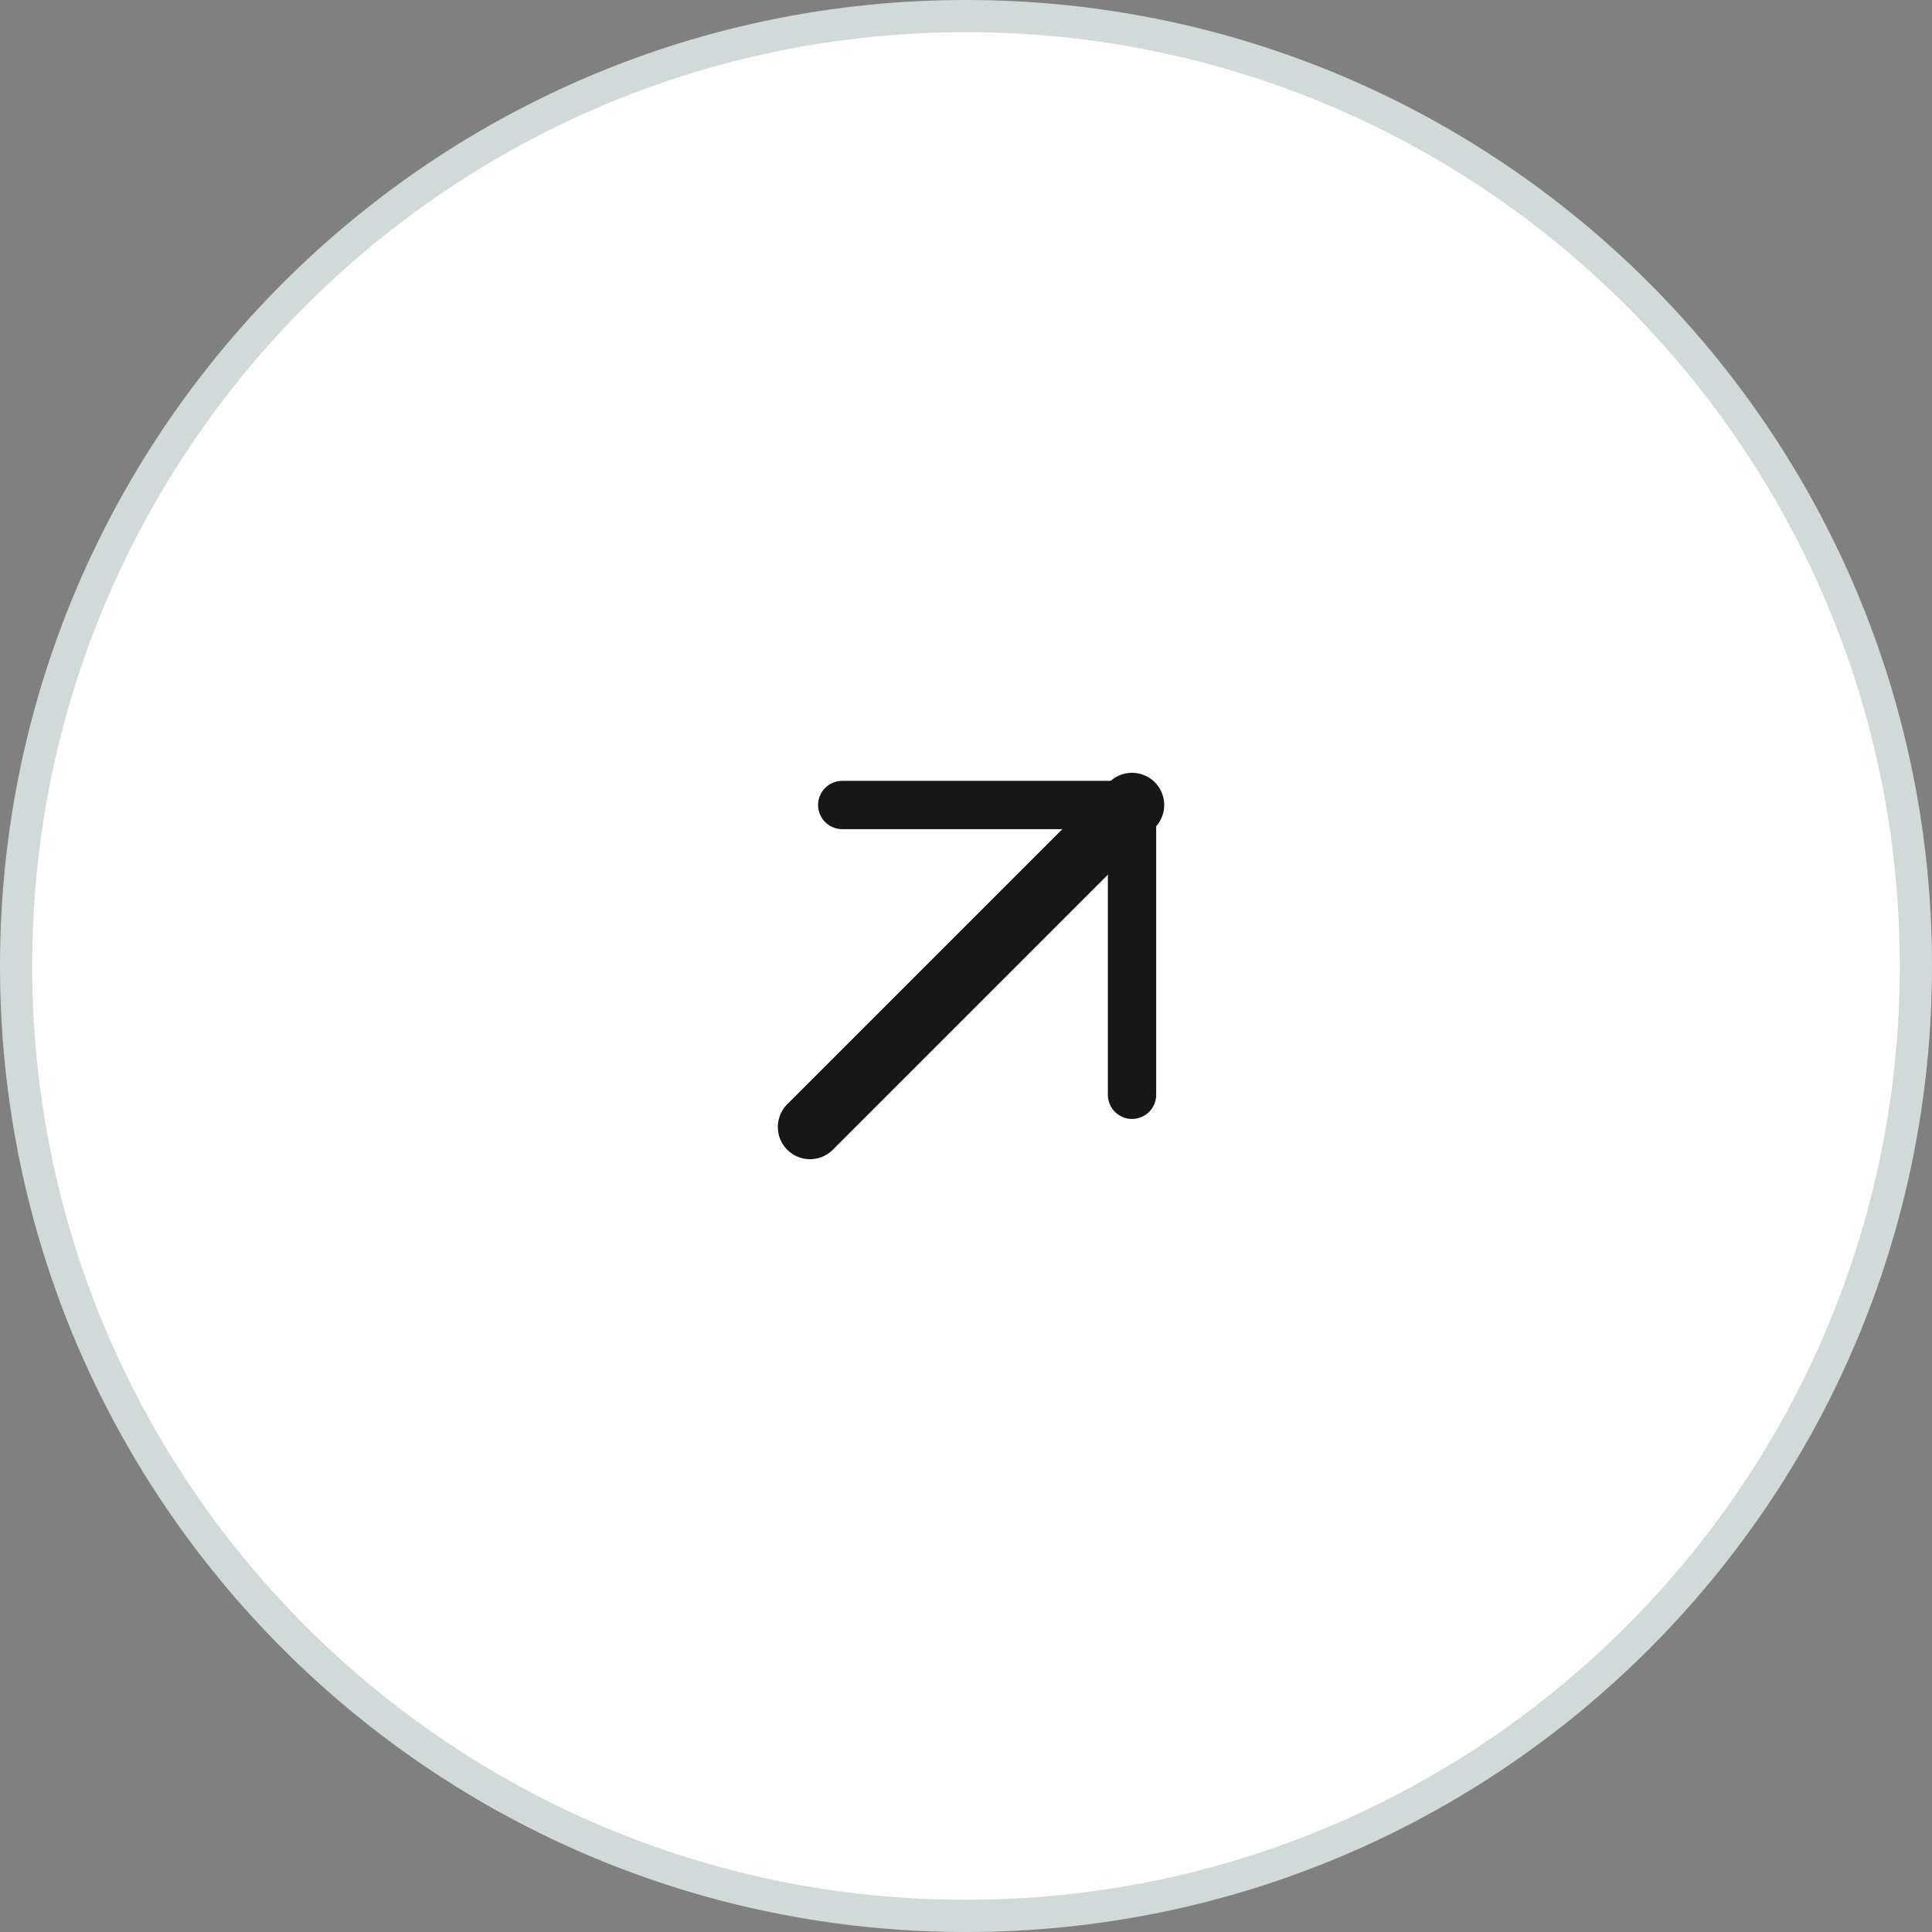 <svg width="60" height="60" viewBox="0 0 60 60" fill="none" xmlns="http://www.w3.org/2000/svg">
<rect x="0" y="0" width="60" height="60" fill="#808080" stroke="none"/>
<path d="M59.5 30C59.5 46.292 46.292 59.5 30 59.5C13.708 59.5 0.5 46.292 0.5 30C0.5 13.708 13.708 0.5 30 0.5C46.292 0.5 59.5 13.708 59.5 30Z" fill="white" stroke="#D2D9D9"/>
<path d="M35.156 25L25.156 35" stroke="#171717" stroke-width="2" stroke-linecap="round" stroke-linejoin="round"/>
<path d="M26.156 25H35.156V34" stroke="#171717" stroke-width="1.5" stroke-linecap="round" stroke-linejoin="round"/>
</svg>
